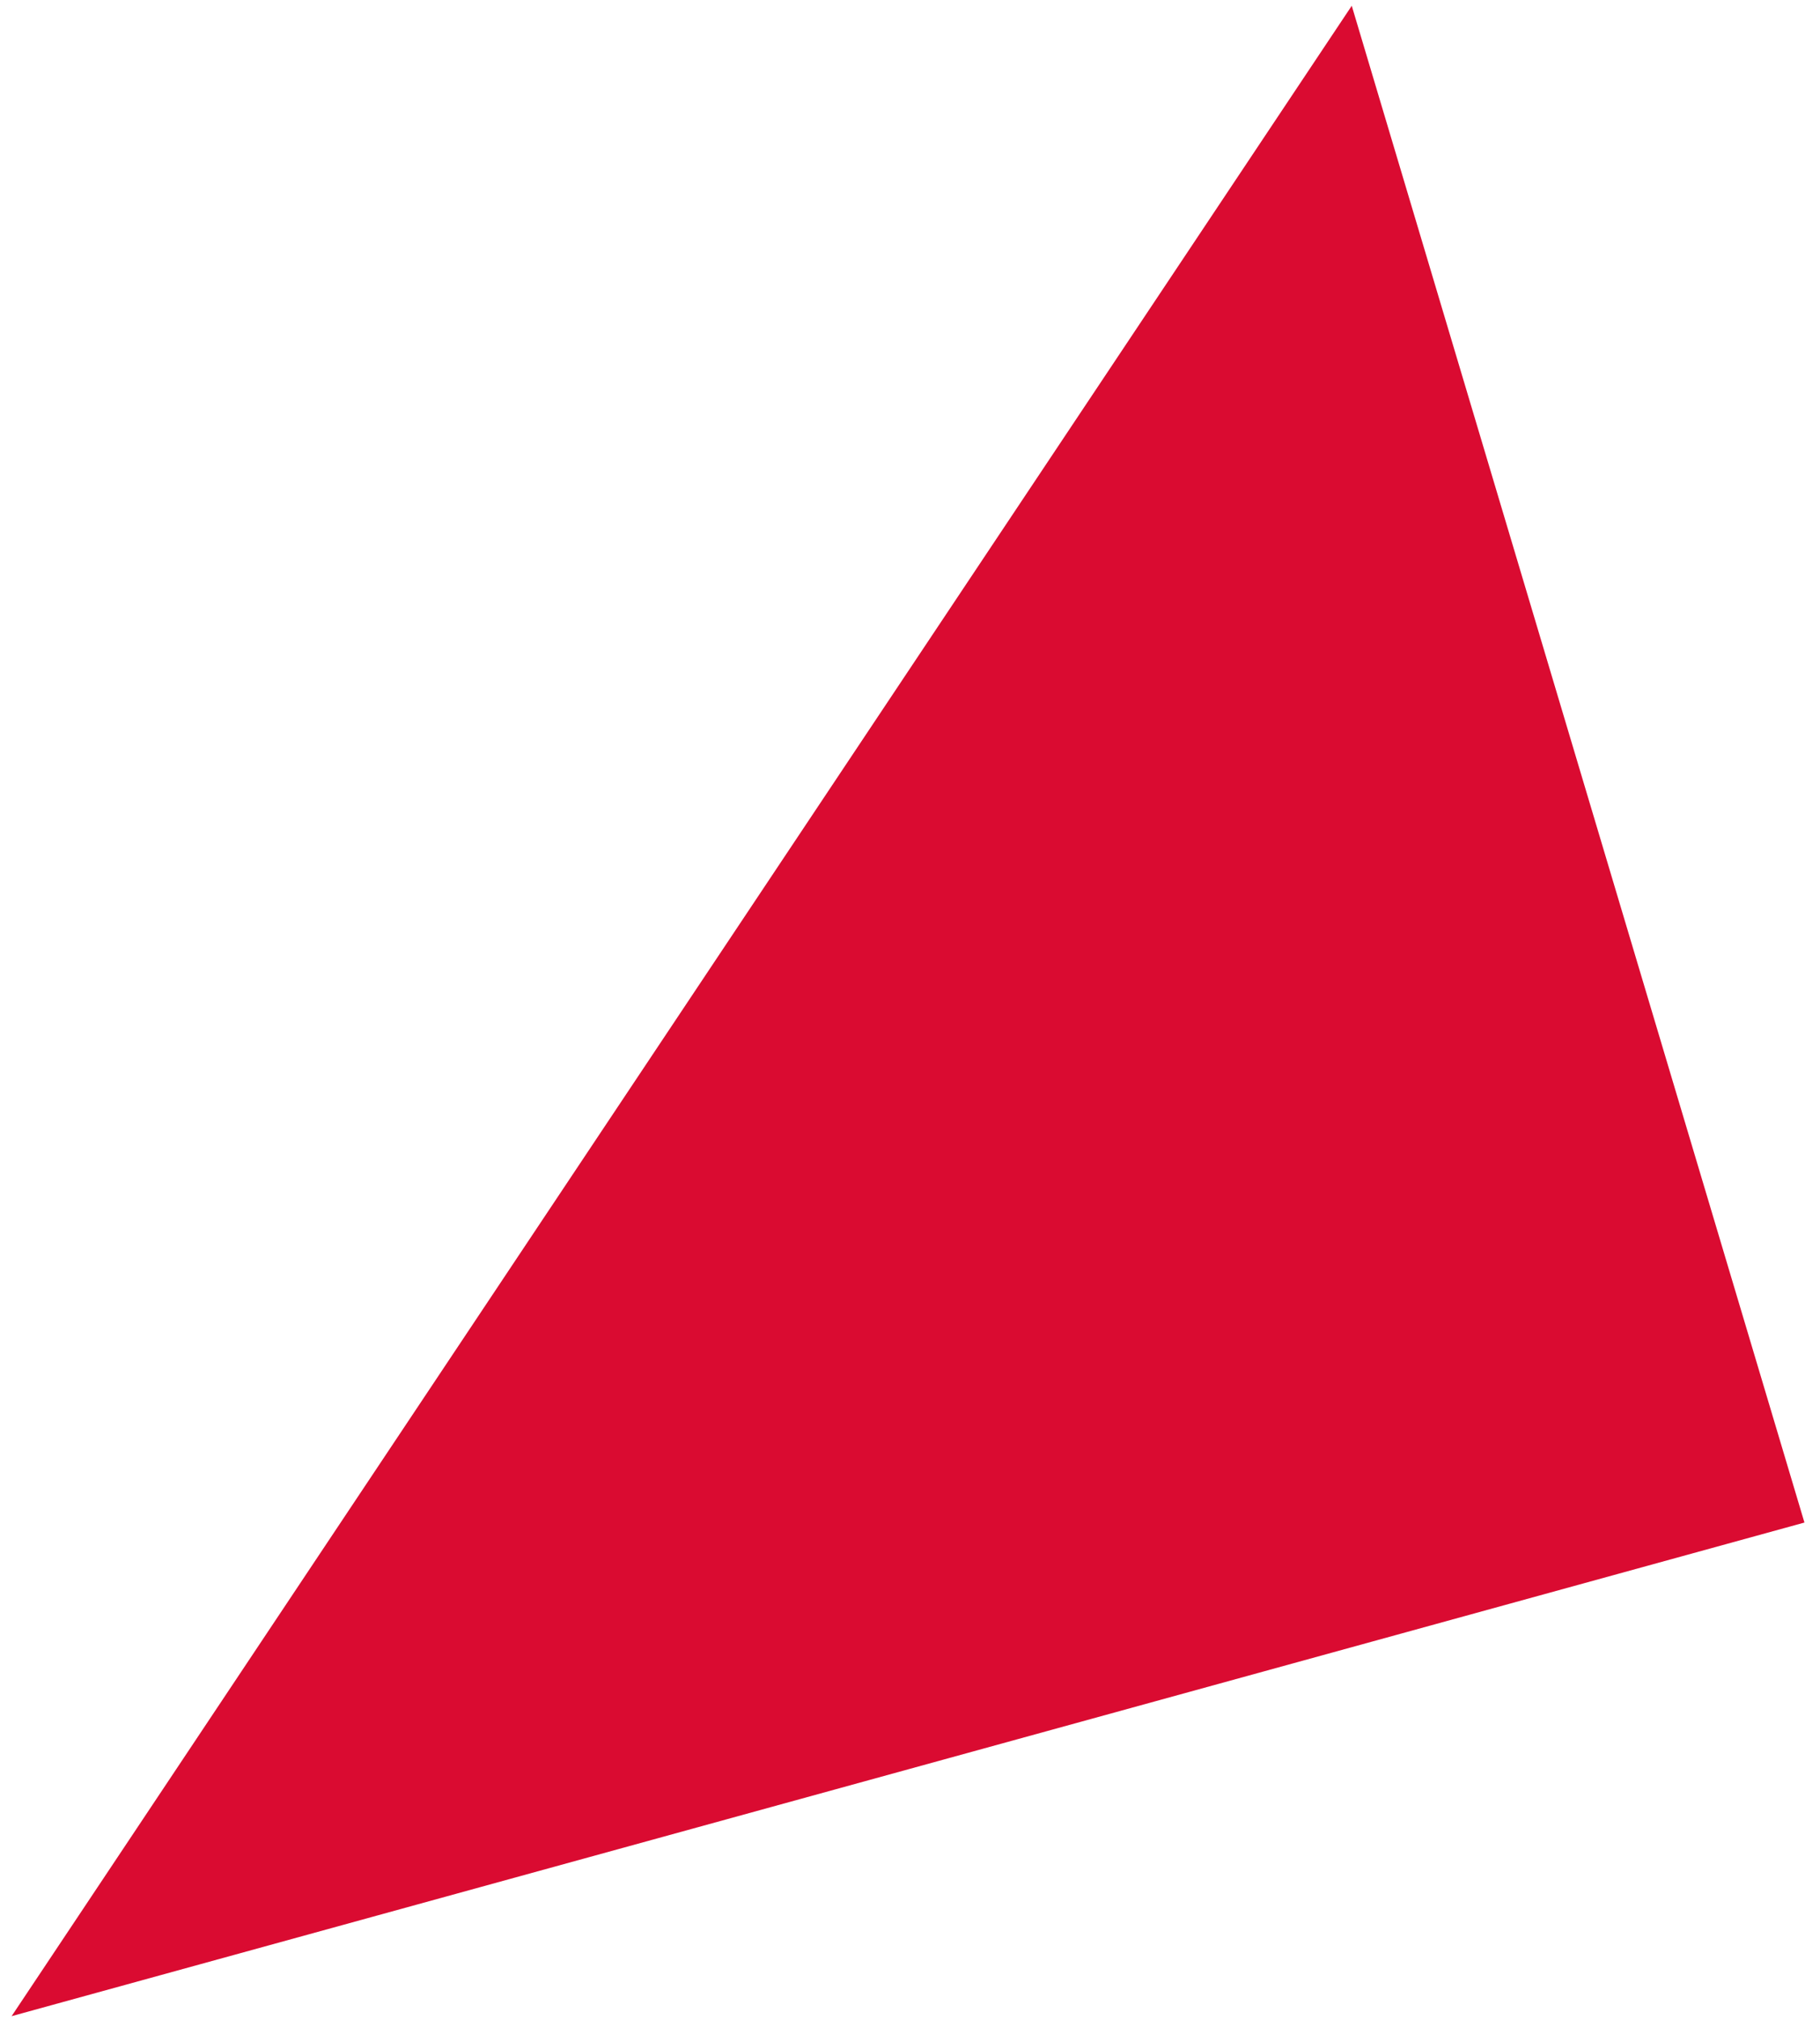 <?xml version="1.0" encoding="UTF-8"?> <svg xmlns="http://www.w3.org/2000/svg" xmlns:xlink="http://www.w3.org/1999/xlink" width="64px" height="71px" viewBox="0 0 64 71" version="1.1"><title>4</title><g id="Page-1" stroke="none" stroke-width="1" fill="none" fill-rule="evenodd"><g id="Artboard" transform="translate(-1210, -297)" fill="#DA0B31"><g id="4" transform="translate(1210.408, 297.203)"><polygon id="Fill-86" points="0 70.651 63.045 53.304 47.126 0"></polygon></g></g></g></svg> 